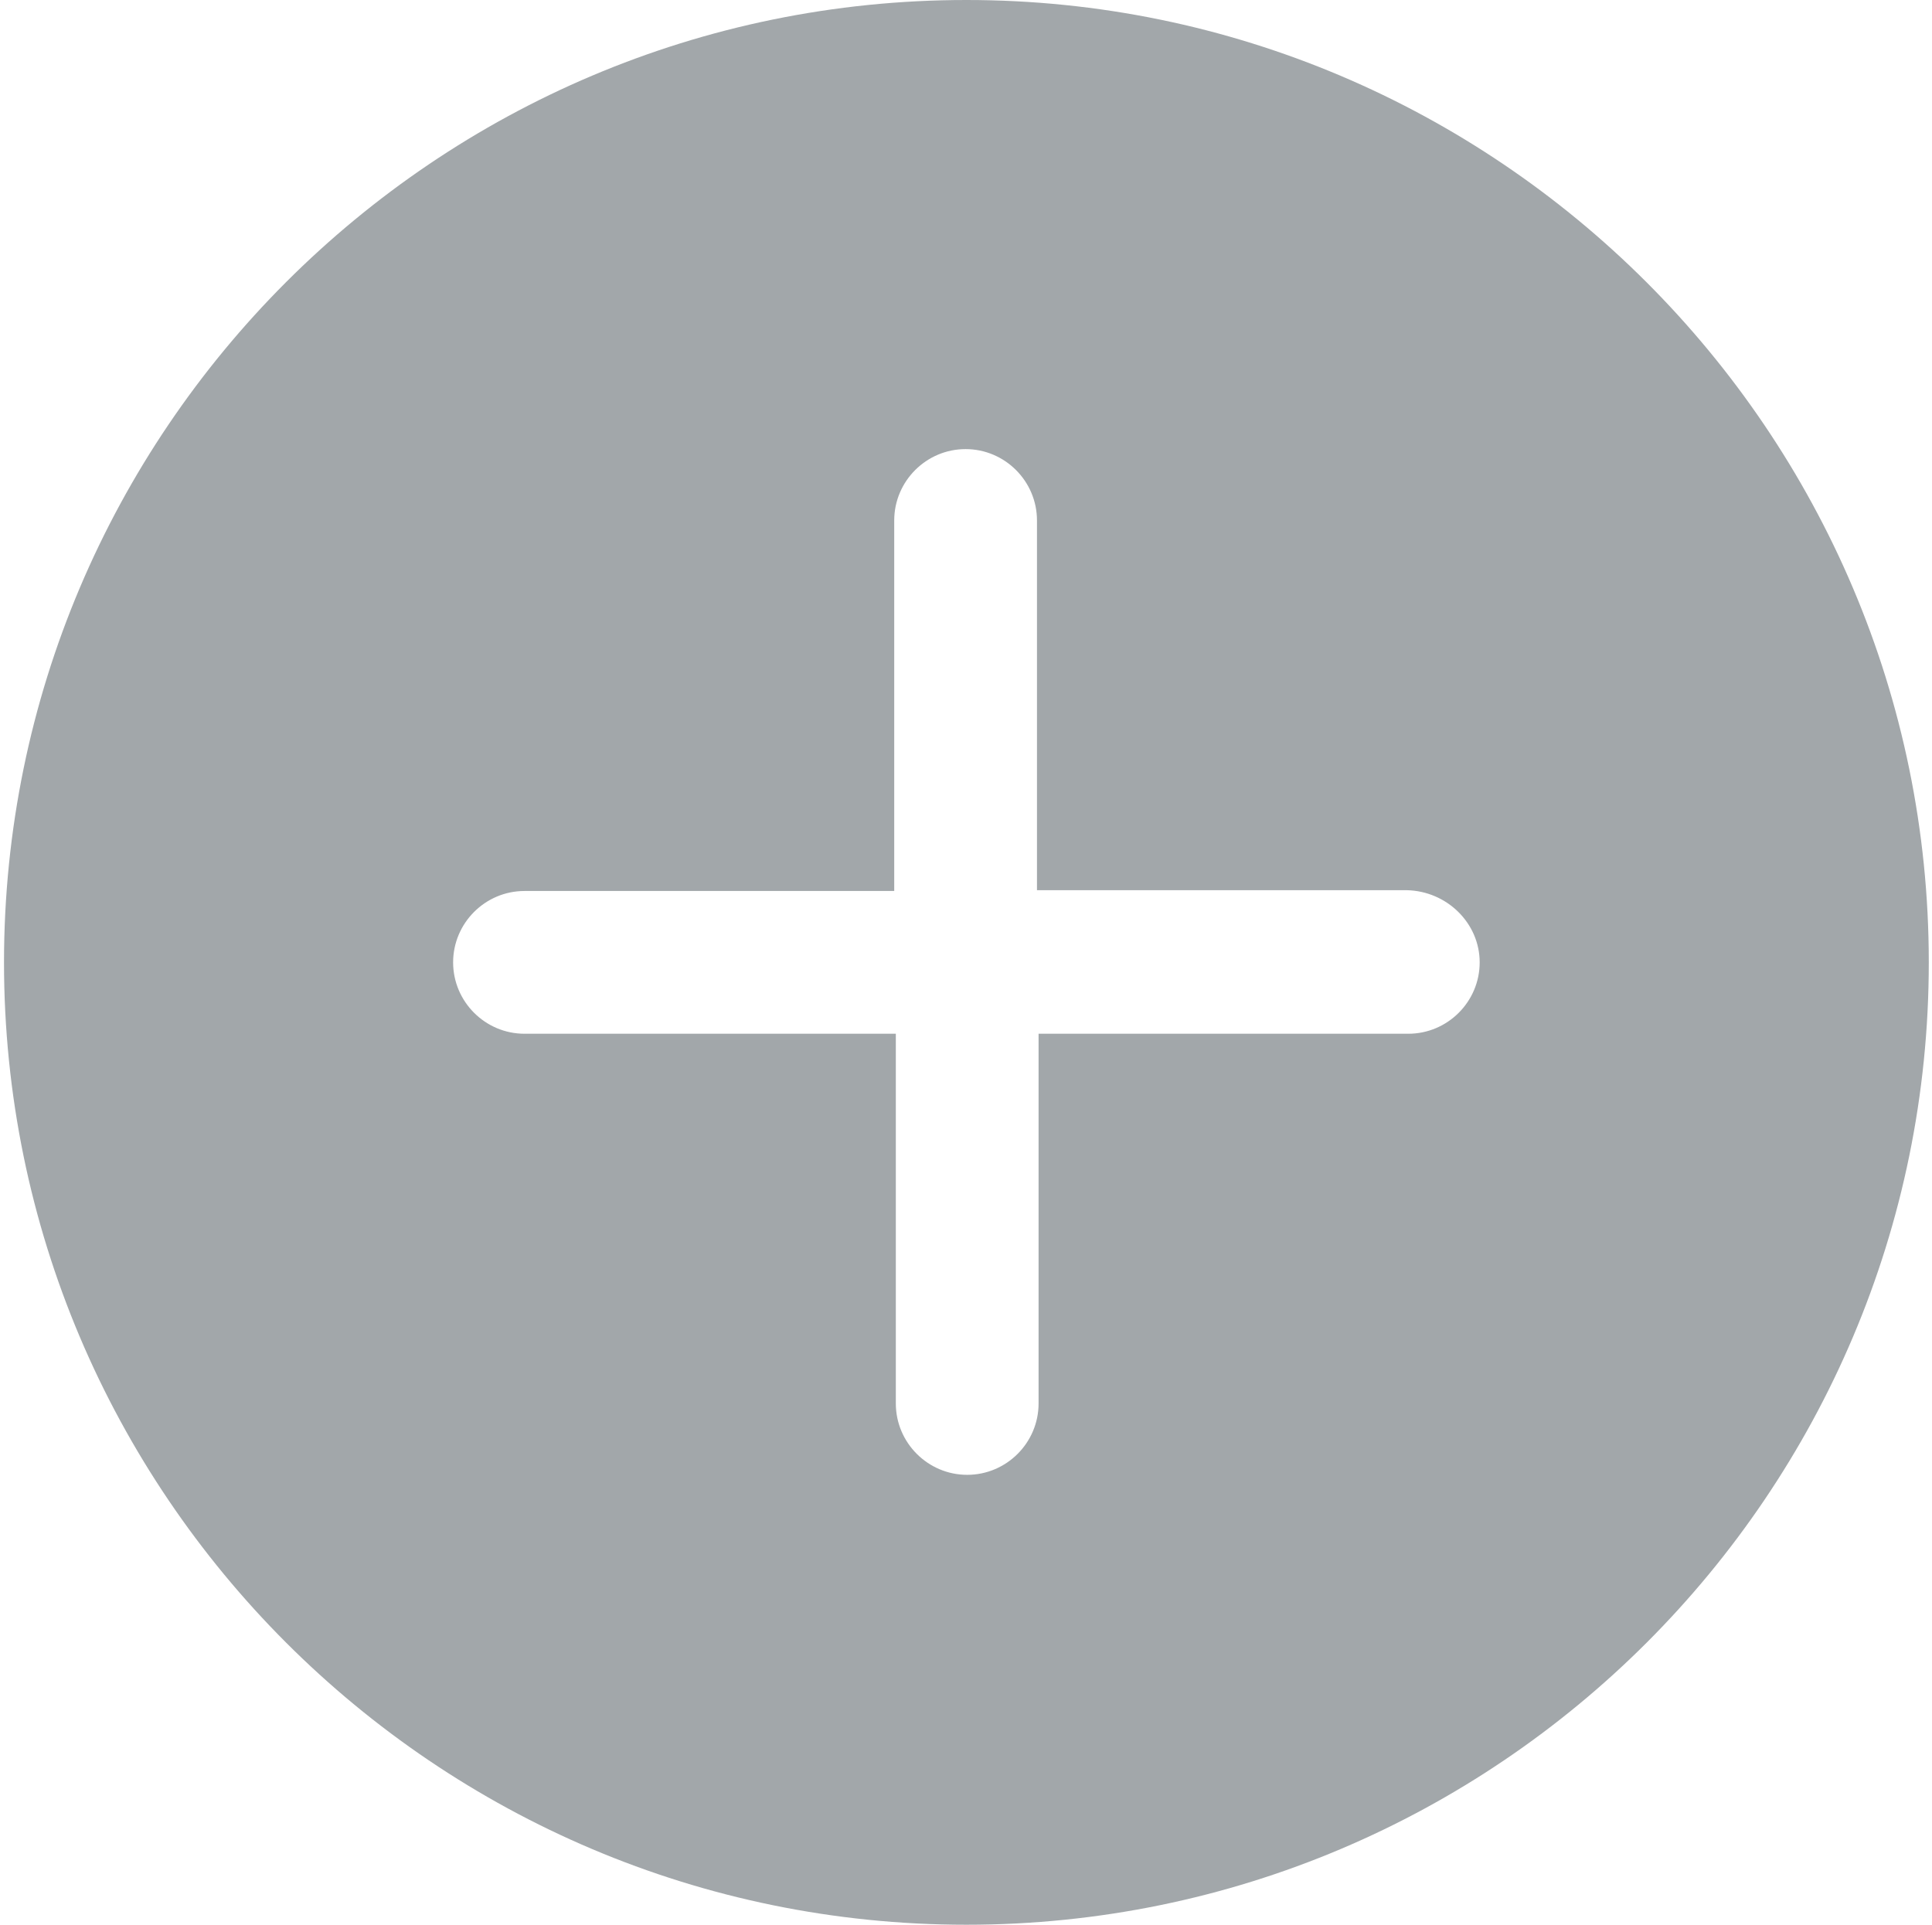 <?xml version="1.0" encoding="utf-8"?>
<!-- Generator: Adobe Illustrator 22.1.0, SVG Export Plug-In . SVG Version: 6.00 Build 0)  -->
<svg version="1.1" id="Layer_1" xmlns="http://www.w3.org/2000/svg" xmlns:xlink="http://www.w3.org/1999/xlink" x="0px" y="0px"
	 viewBox="0 0 240.9 240" style="enable-background:new 0 0 240.9 240;" xml:space="preserve">
<style type="text/css">
	.st0{fill:#A2A7AA;}
</style>
<path class="st0" d="M120.5,0C54.3,0,0.5,53.8,0.5,120s53.8,120,120,120s120-53.8,120-120S186.6,0,120.5,0z M184.5,120
	c0,4.9-4,8.9-8.9,8.9h-46.1v46.1c0,4.9-4,8.9-8.9,8.9s-8.9-4-8.9-8.9v-46.1H65.4c-4.9,0-8.9-4-8.9-8.9v0c0-4.9,4-8.9,8.9-8.9h46.1
	V64.9c0-4.9,4-8.9,8.9-8.9s8.9,4,8.9,8.9v46.1h46.1C180.4,111.1,184.5,115.1,184.5,120L184.5,120z"/>
</svg>
